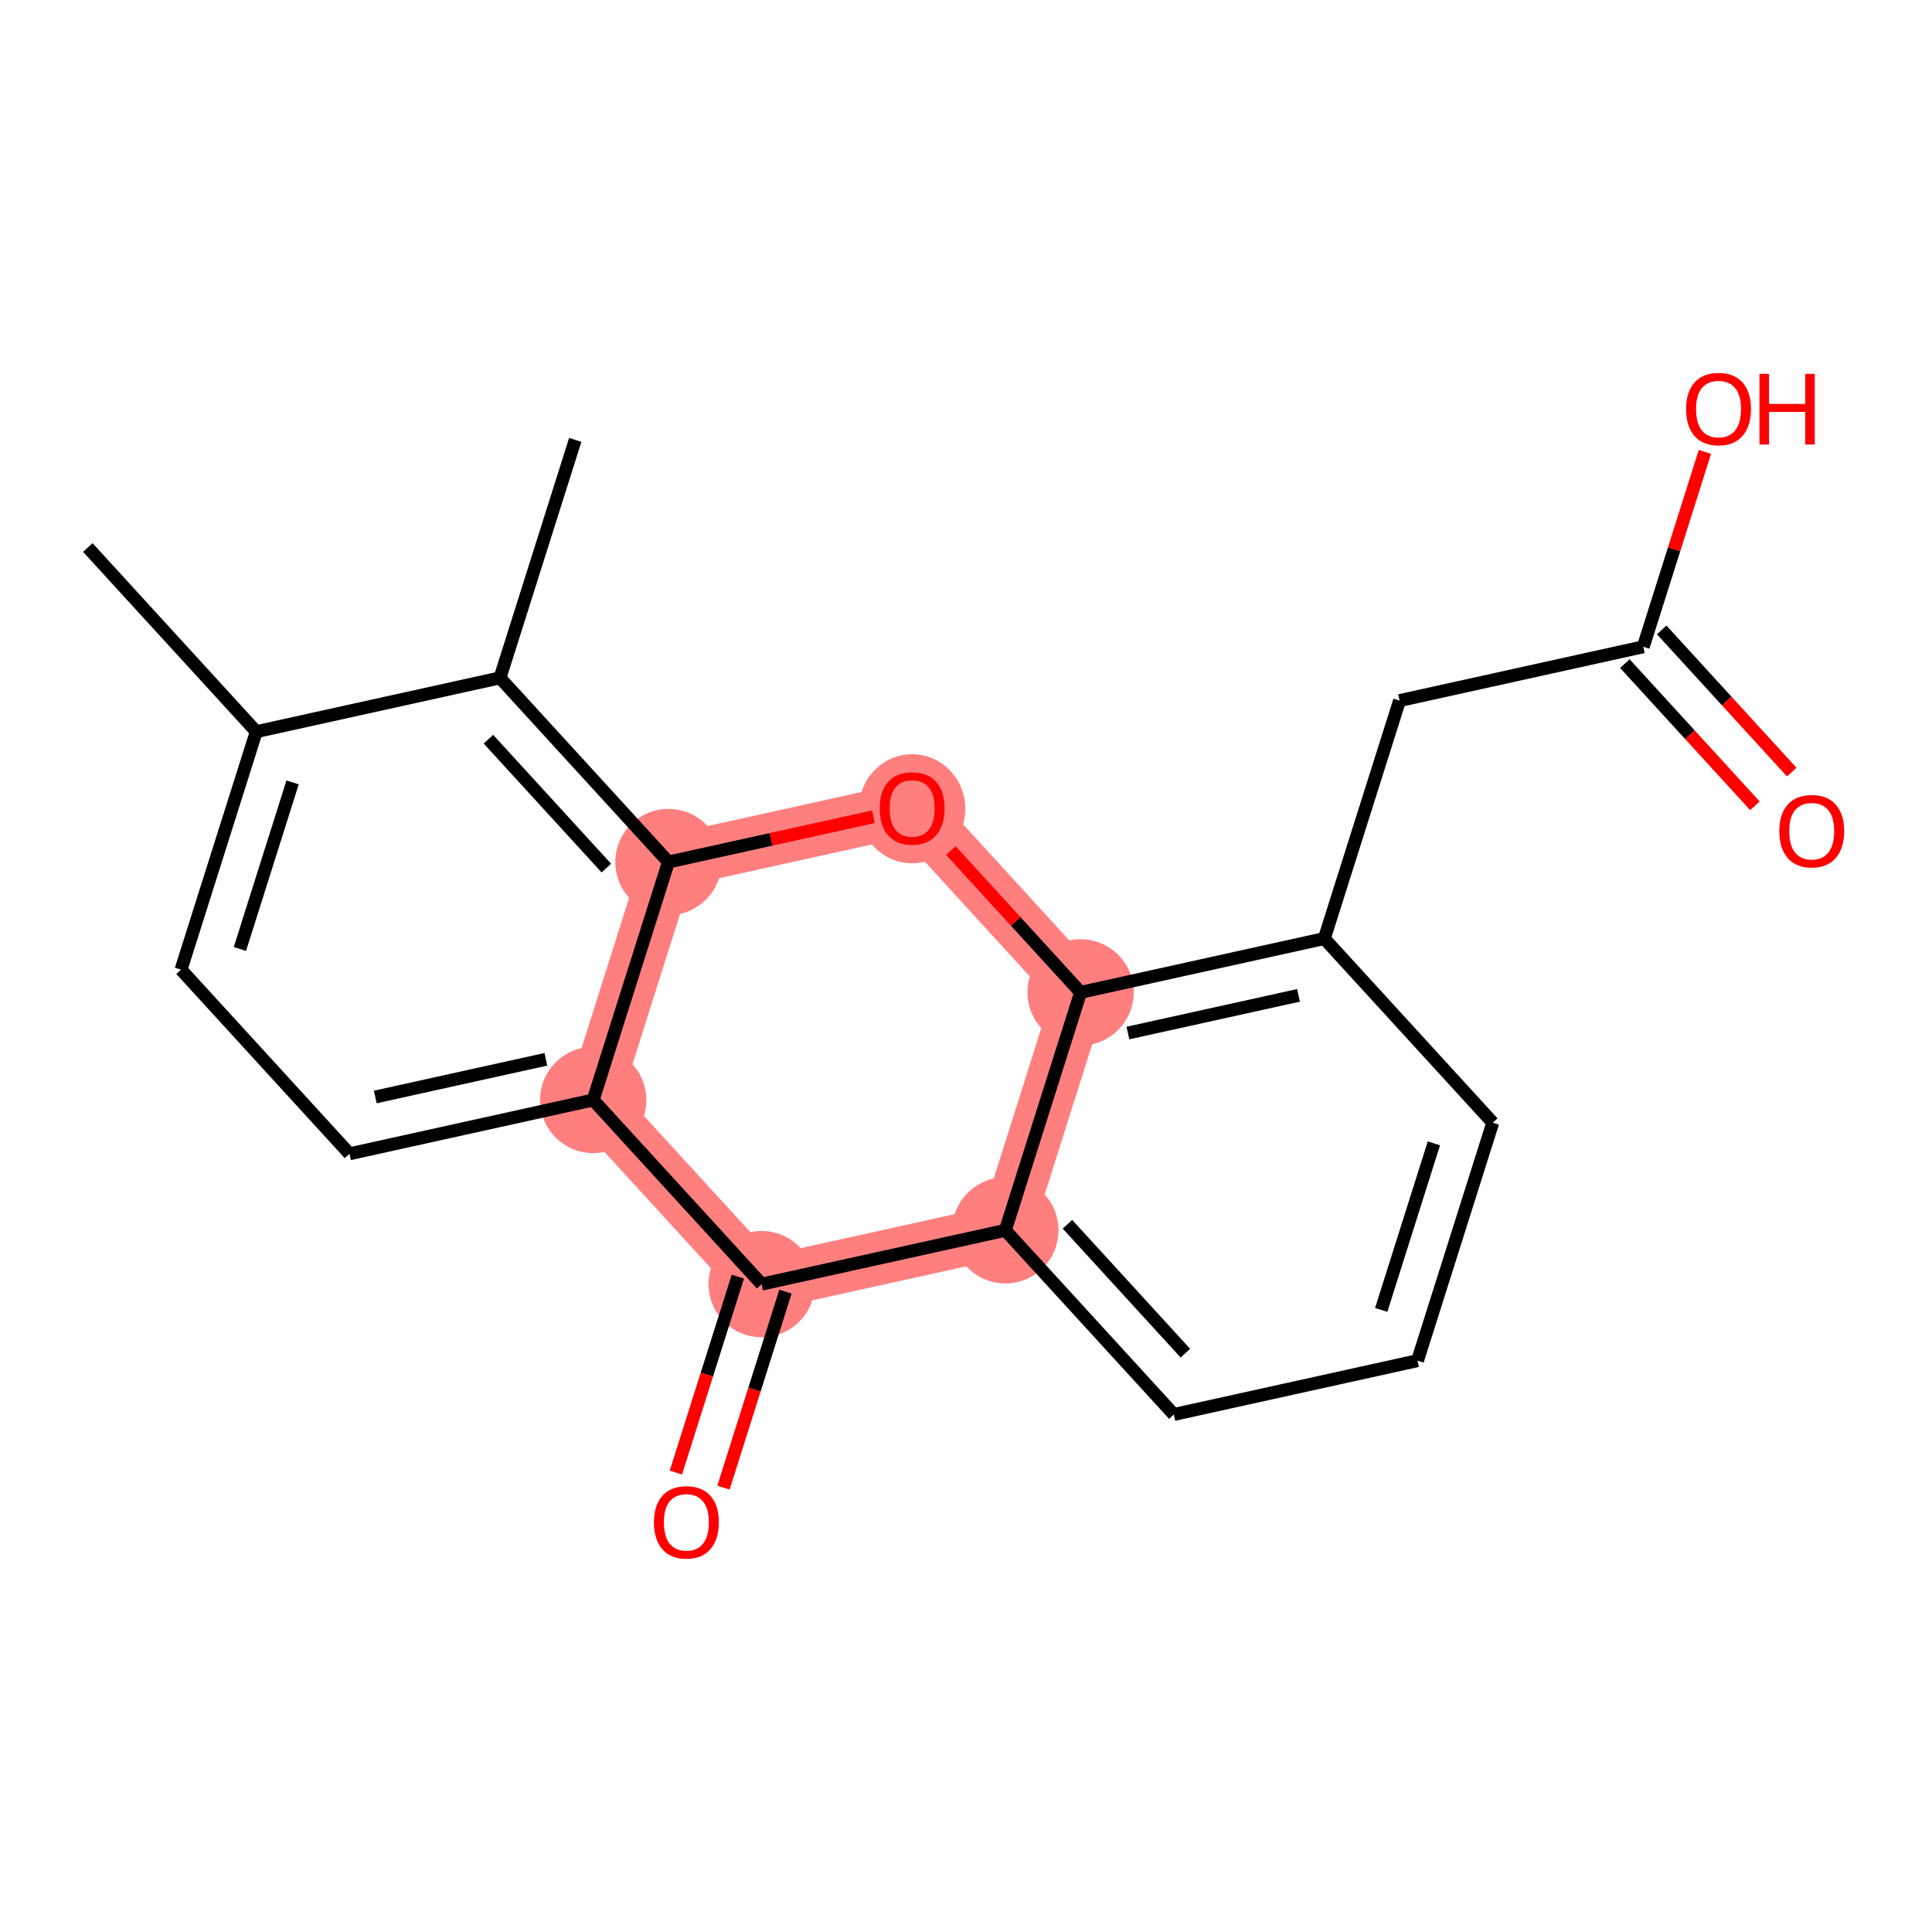 <?xml version='1.0' encoding='iso-8859-1'?>
<svg version='1.1' baseProfile='full'
              xmlns='http://www.w3.org/2000/svg'
                      xmlns:rdkit='http://www.rdkit.org/xml'
                      xmlns:xlink='http://www.w3.org/1999/xlink'
                  xml:space='preserve'
width='300px' height='300px' viewBox='0 0 300 300'>
<!-- END OF HEADER -->
<rect style='opacity:1.0;fill:#FFFFFF;stroke:none' width='300' height='300' x='0' y='0'> </rect>
<rect style='opacity:1.0;fill:#FFFFFF;stroke:none' width='300' height='300' x='0' y='0'> </rect>
<path d='M 92.11,170.804 L 118.268,199.399' style='fill:none;fill-rule:evenodd;stroke:#FF7F7F;stroke-width:8.3px;stroke-linecap:butt;stroke-linejoin:miter;stroke-opacity:1' />
<path d='M 92.11,170.804 L 103.795,133.853' style='fill:none;fill-rule:evenodd;stroke:#FF7F7F;stroke-width:8.3px;stroke-linecap:butt;stroke-linejoin:miter;stroke-opacity:1' />
<path d='M 118.268,199.399 L 156.111,191.044' style='fill:none;fill-rule:evenodd;stroke:#FF7F7F;stroke-width:8.3px;stroke-linecap:butt;stroke-linejoin:miter;stroke-opacity:1' />
<path d='M 156.111,191.044 L 167.796,154.093' style='fill:none;fill-rule:evenodd;stroke:#FF7F7F;stroke-width:8.3px;stroke-linecap:butt;stroke-linejoin:miter;stroke-opacity:1' />
<path d='M 167.796,154.093 L 141.638,125.497' style='fill:none;fill-rule:evenodd;stroke:#FF7F7F;stroke-width:8.3px;stroke-linecap:butt;stroke-linejoin:miter;stroke-opacity:1' />
<path d='M 141.638,125.497 L 103.795,133.853' style='fill:none;fill-rule:evenodd;stroke:#FF7F7F;stroke-width:8.3px;stroke-linecap:butt;stroke-linejoin:miter;stroke-opacity:1' />
<ellipse cx='92.11' cy='170.804' rx='7.751' ry='7.751'  style='fill:#FF7F7F;fill-rule:evenodd;stroke:#FF7F7F;stroke-width:1.0px;stroke-linecap:butt;stroke-linejoin:miter;stroke-opacity:1' />
<ellipse cx='118.268' cy='199.399' rx='7.751' ry='7.751'  style='fill:#FF7F7F;fill-rule:evenodd;stroke:#FF7F7F;stroke-width:1.0px;stroke-linecap:butt;stroke-linejoin:miter;stroke-opacity:1' />
<ellipse cx='156.111' cy='191.044' rx='7.751' ry='7.751'  style='fill:#FF7F7F;fill-rule:evenodd;stroke:#FF7F7F;stroke-width:1.0px;stroke-linecap:butt;stroke-linejoin:miter;stroke-opacity:1' />
<ellipse cx='167.796' cy='154.093' rx='7.751' ry='7.751'  style='fill:#FF7F7F;fill-rule:evenodd;stroke:#FF7F7F;stroke-width:1.0px;stroke-linecap:butt;stroke-linejoin:miter;stroke-opacity:1' />
<ellipse cx='141.638' cy='125.583' rx='7.751' ry='7.969'  style='fill:#FF7F7F;fill-rule:evenodd;stroke:#FF7F7F;stroke-width:1.0px;stroke-linecap:butt;stroke-linejoin:miter;stroke-opacity:1' />
<ellipse cx='103.795' cy='133.853' rx='7.751' ry='7.751'  style='fill:#FF7F7F;fill-rule:evenodd;stroke:#FF7F7F;stroke-width:1.0px;stroke-linecap:butt;stroke-linejoin:miter;stroke-opacity:1' />
<path class='bond-0 atom-0 atom-1' d='M 13.636,85.018 L 39.794,113.613' style='fill:none;fill-rule:evenodd;stroke:#000000;stroke-width:2.0px;stroke-linecap:butt;stroke-linejoin:miter;stroke-opacity:1' />
<path class='bond-1 atom-1 atom-2' d='M 39.794,113.613 L 28.109,150.564' style='fill:none;fill-rule:evenodd;stroke:#000000;stroke-width:2.0px;stroke-linecap:butt;stroke-linejoin:miter;stroke-opacity:1' />
<path class='bond-1 atom-1 atom-2' d='M 45.432,121.493 L 37.252,147.359' style='fill:none;fill-rule:evenodd;stroke:#000000;stroke-width:2.0px;stroke-linecap:butt;stroke-linejoin:miter;stroke-opacity:1' />
<path class='bond-20 atom-19 atom-1' d='M 77.637,105.258 L 39.794,113.613' style='fill:none;fill-rule:evenodd;stroke:#000000;stroke-width:2.0px;stroke-linecap:butt;stroke-linejoin:miter;stroke-opacity:1' />
<path class='bond-2 atom-2 atom-3' d='M 28.109,150.564 L 54.267,179.16' style='fill:none;fill-rule:evenodd;stroke:#000000;stroke-width:2.0px;stroke-linecap:butt;stroke-linejoin:miter;stroke-opacity:1' />
<path class='bond-3 atom-3 atom-4' d='M 54.267,179.16 L 92.11,170.804' style='fill:none;fill-rule:evenodd;stroke:#000000;stroke-width:2.0px;stroke-linecap:butt;stroke-linejoin:miter;stroke-opacity:1' />
<path class='bond-3 atom-3 atom-4' d='M 58.272,170.338 L 84.762,164.489' style='fill:none;fill-rule:evenodd;stroke:#000000;stroke-width:2.0px;stroke-linecap:butt;stroke-linejoin:miter;stroke-opacity:1' />
<path class='bond-4 atom-4 atom-5' d='M 92.11,170.804 L 118.268,199.399' style='fill:none;fill-rule:evenodd;stroke:#000000;stroke-width:2.0px;stroke-linecap:butt;stroke-linejoin:miter;stroke-opacity:1' />
<path class='bond-21 atom-18 atom-4' d='M 103.795,133.853 L 92.11,170.804' style='fill:none;fill-rule:evenodd;stroke:#000000;stroke-width:2.0px;stroke-linecap:butt;stroke-linejoin:miter;stroke-opacity:1' />
<path class='bond-5 atom-5 atom-6' d='M 114.573,198.231 L 109.761,213.447' style='fill:none;fill-rule:evenodd;stroke:#000000;stroke-width:2.0px;stroke-linecap:butt;stroke-linejoin:miter;stroke-opacity:1' />
<path class='bond-5 atom-5 atom-6' d='M 109.761,213.447 L 104.949,228.663' style='fill:none;fill-rule:evenodd;stroke:#FF0000;stroke-width:2.0px;stroke-linecap:butt;stroke-linejoin:miter;stroke-opacity:1' />
<path class='bond-5 atom-5 atom-6' d='M 121.963,200.568 L 117.151,215.784' style='fill:none;fill-rule:evenodd;stroke:#000000;stroke-width:2.0px;stroke-linecap:butt;stroke-linejoin:miter;stroke-opacity:1' />
<path class='bond-5 atom-5 atom-6' d='M 117.151,215.784 L 112.339,231' style='fill:none;fill-rule:evenodd;stroke:#FF0000;stroke-width:2.0px;stroke-linecap:butt;stroke-linejoin:miter;stroke-opacity:1' />
<path class='bond-6 atom-5 atom-7' d='M 118.268,199.399 L 156.111,191.044' style='fill:none;fill-rule:evenodd;stroke:#000000;stroke-width:2.0px;stroke-linecap:butt;stroke-linejoin:miter;stroke-opacity:1' />
<path class='bond-7 atom-7 atom-8' d='M 156.111,191.044 L 182.269,219.639' style='fill:none;fill-rule:evenodd;stroke:#000000;stroke-width:2.0px;stroke-linecap:butt;stroke-linejoin:miter;stroke-opacity:1' />
<path class='bond-7 atom-7 atom-8' d='M 165.753,190.101 L 184.064,210.118' style='fill:none;fill-rule:evenodd;stroke:#000000;stroke-width:2.0px;stroke-linecap:butt;stroke-linejoin:miter;stroke-opacity:1' />
<path class='bond-22 atom-16 atom-7' d='M 167.796,154.093 L 156.111,191.044' style='fill:none;fill-rule:evenodd;stroke:#000000;stroke-width:2.0px;stroke-linecap:butt;stroke-linejoin:miter;stroke-opacity:1' />
<path class='bond-8 atom-8 atom-9' d='M 182.269,219.639 L 220.112,211.283' style='fill:none;fill-rule:evenodd;stroke:#000000;stroke-width:2.0px;stroke-linecap:butt;stroke-linejoin:miter;stroke-opacity:1' />
<path class='bond-9 atom-9 atom-10' d='M 220.112,211.283 L 231.797,174.332' style='fill:none;fill-rule:evenodd;stroke:#000000;stroke-width:2.0px;stroke-linecap:butt;stroke-linejoin:miter;stroke-opacity:1' />
<path class='bond-9 atom-9 atom-10' d='M 214.474,203.403 L 222.654,177.538' style='fill:none;fill-rule:evenodd;stroke:#000000;stroke-width:2.0px;stroke-linecap:butt;stroke-linejoin:miter;stroke-opacity:1' />
<path class='bond-10 atom-10 atom-11' d='M 231.797,174.332 L 205.639,145.737' style='fill:none;fill-rule:evenodd;stroke:#000000;stroke-width:2.0px;stroke-linecap:butt;stroke-linejoin:miter;stroke-opacity:1' />
<path class='bond-11 atom-11 atom-12' d='M 205.639,145.737 L 217.325,108.786' style='fill:none;fill-rule:evenodd;stroke:#000000;stroke-width:2.0px;stroke-linecap:butt;stroke-linejoin:miter;stroke-opacity:1' />
<path class='bond-15 atom-11 atom-16' d='M 205.639,145.737 L 167.796,154.093' style='fill:none;fill-rule:evenodd;stroke:#000000;stroke-width:2.0px;stroke-linecap:butt;stroke-linejoin:miter;stroke-opacity:1' />
<path class='bond-15 atom-11 atom-16' d='M 201.634,154.559 L 175.144,160.408' style='fill:none;fill-rule:evenodd;stroke:#000000;stroke-width:2.0px;stroke-linecap:butt;stroke-linejoin:miter;stroke-opacity:1' />
<path class='bond-12 atom-12 atom-13' d='M 217.325,108.786 L 255.168,100.43' style='fill:none;fill-rule:evenodd;stroke:#000000;stroke-width:2.0px;stroke-linecap:butt;stroke-linejoin:miter;stroke-opacity:1' />
<path class='bond-13 atom-13 atom-14' d='M 252.308,103.046 L 262.406,114.084' style='fill:none;fill-rule:evenodd;stroke:#000000;stroke-width:2.0px;stroke-linecap:butt;stroke-linejoin:miter;stroke-opacity:1' />
<path class='bond-13 atom-13 atom-14' d='M 262.406,114.084 L 272.503,125.123' style='fill:none;fill-rule:evenodd;stroke:#FF0000;stroke-width:2.0px;stroke-linecap:butt;stroke-linejoin:miter;stroke-opacity:1' />
<path class='bond-13 atom-13 atom-14' d='M 258.027,97.814 L 268.125,108.853' style='fill:none;fill-rule:evenodd;stroke:#000000;stroke-width:2.0px;stroke-linecap:butt;stroke-linejoin:miter;stroke-opacity:1' />
<path class='bond-13 atom-13 atom-14' d='M 268.125,108.853 L 278.222,119.891' style='fill:none;fill-rule:evenodd;stroke:#FF0000;stroke-width:2.0px;stroke-linecap:butt;stroke-linejoin:miter;stroke-opacity:1' />
<path class='bond-14 atom-13 atom-15' d='M 255.168,100.43 L 259.953,85.299' style='fill:none;fill-rule:evenodd;stroke:#000000;stroke-width:2.0px;stroke-linecap:butt;stroke-linejoin:miter;stroke-opacity:1' />
<path class='bond-14 atom-13 atom-15' d='M 259.953,85.299 L 264.738,70.168' style='fill:none;fill-rule:evenodd;stroke:#FF0000;stroke-width:2.0px;stroke-linecap:butt;stroke-linejoin:miter;stroke-opacity:1' />
<path class='bond-16 atom-16 atom-17' d='M 167.796,154.093 L 157.721,143.078' style='fill:none;fill-rule:evenodd;stroke:#000000;stroke-width:2.0px;stroke-linecap:butt;stroke-linejoin:miter;stroke-opacity:1' />
<path class='bond-16 atom-16 atom-17' d='M 157.721,143.078 L 147.645,132.064' style='fill:none;fill-rule:evenodd;stroke:#FF0000;stroke-width:2.0px;stroke-linecap:butt;stroke-linejoin:miter;stroke-opacity:1' />
<path class='bond-17 atom-17 atom-18' d='M 135.631,126.824 L 119.713,130.338' style='fill:none;fill-rule:evenodd;stroke:#FF0000;stroke-width:2.0px;stroke-linecap:butt;stroke-linejoin:miter;stroke-opacity:1' />
<path class='bond-17 atom-17 atom-18' d='M 119.713,130.338 L 103.795,133.853' style='fill:none;fill-rule:evenodd;stroke:#000000;stroke-width:2.0px;stroke-linecap:butt;stroke-linejoin:miter;stroke-opacity:1' />
<path class='bond-18 atom-18 atom-19' d='M 103.795,133.853 L 77.637,105.258' style='fill:none;fill-rule:evenodd;stroke:#000000;stroke-width:2.0px;stroke-linecap:butt;stroke-linejoin:miter;stroke-opacity:1' />
<path class='bond-18 atom-18 atom-19' d='M 94.152,134.795 L 75.842,114.779' style='fill:none;fill-rule:evenodd;stroke:#000000;stroke-width:2.0px;stroke-linecap:butt;stroke-linejoin:miter;stroke-opacity:1' />
<path class='bond-19 atom-19 atom-20' d='M 77.637,105.258 L 89.323,68.307' style='fill:none;fill-rule:evenodd;stroke:#000000;stroke-width:2.0px;stroke-linecap:butt;stroke-linejoin:miter;stroke-opacity:1' />
<path  class='atom-6' d='M 101.544 236.381
Q 101.544 233.746, 102.846 232.273
Q 104.149 230.801, 106.582 230.801
Q 109.016 230.801, 110.318 232.273
Q 111.62 233.746, 111.62 236.381
Q 111.62 239.048, 110.303 240.567
Q 108.985 242.07, 106.582 242.07
Q 104.164 242.07, 102.846 240.567
Q 101.544 239.063, 101.544 236.381
M 106.582 240.83
Q 108.256 240.83, 109.156 239.714
Q 110.07 238.582, 110.07 236.381
Q 110.07 234.226, 109.156 233.141
Q 108.256 232.041, 106.582 232.041
Q 104.908 232.041, 103.993 233.126
Q 103.094 234.211, 103.094 236.381
Q 103.094 238.598, 103.993 239.714
Q 104.908 240.83, 106.582 240.83
' fill='#FF0000'/>
<path  class='atom-14' d='M 276.287 129.057
Q 276.287 126.421, 277.59 124.949
Q 278.892 123.476, 281.326 123.476
Q 283.759 123.476, 285.061 124.949
Q 286.364 126.421, 286.364 129.057
Q 286.364 131.723, 285.046 133.242
Q 283.728 134.746, 281.326 134.746
Q 278.907 134.746, 277.59 133.242
Q 276.287 131.738, 276.287 129.057
M 281.326 133.506
Q 283 133.506, 283.899 132.389
Q 284.813 131.258, 284.813 129.057
Q 284.813 126.902, 283.899 125.817
Q 283 124.716, 281.326 124.716
Q 279.651 124.716, 278.737 125.801
Q 277.838 126.886, 277.838 129.057
Q 277.838 131.273, 278.737 132.389
Q 279.651 133.506, 281.326 133.506
' fill='#FF0000'/>
<path  class='atom-15' d='M 261.815 63.51
Q 261.815 60.875, 263.117 59.402
Q 264.419 57.93, 266.853 57.93
Q 269.287 57.93, 270.589 59.402
Q 271.891 60.875, 271.891 63.51
Q 271.891 66.177, 270.573 67.696
Q 269.256 69.199, 266.853 69.199
Q 264.435 69.199, 263.117 67.696
Q 261.815 66.192, 261.815 63.51
M 266.853 67.959
Q 268.527 67.959, 269.426 66.843
Q 270.341 65.712, 270.341 63.51
Q 270.341 61.355, 269.426 60.27
Q 268.527 59.17, 266.853 59.17
Q 265.179 59.17, 264.264 60.255
Q 263.365 61.34, 263.365 63.51
Q 263.365 65.727, 264.264 66.843
Q 265.179 67.959, 266.853 67.959
' fill='#FF0000'/>
<path  class='atom-15' d='M 273.209 58.054
L 274.697 58.054
L 274.697 62.72
L 280.309 62.72
L 280.309 58.054
L 281.797 58.054
L 281.797 69.029
L 280.309 69.029
L 280.309 63.96
L 274.697 63.96
L 274.697 69.029
L 273.209 69.029
L 273.209 58.054
' fill='#FF0000'/>
<path  class='atom-17' d='M 136.6 125.528
Q 136.6 122.893, 137.902 121.42
Q 139.204 119.948, 141.638 119.948
Q 144.072 119.948, 145.374 121.42
Q 146.676 122.893, 146.676 125.528
Q 146.676 128.195, 145.359 129.714
Q 144.041 131.217, 141.638 131.217
Q 139.22 131.217, 137.902 129.714
Q 136.6 128.21, 136.6 125.528
M 141.638 129.977
Q 143.312 129.977, 144.212 128.861
Q 145.126 127.73, 145.126 125.528
Q 145.126 123.374, 144.212 122.288
Q 143.312 121.188, 141.638 121.188
Q 139.964 121.188, 139.049 122.273
Q 138.15 123.358, 138.15 125.528
Q 138.15 127.745, 139.049 128.861
Q 139.964 129.977, 141.638 129.977
' fill='#FF0000'/>
</svg>
